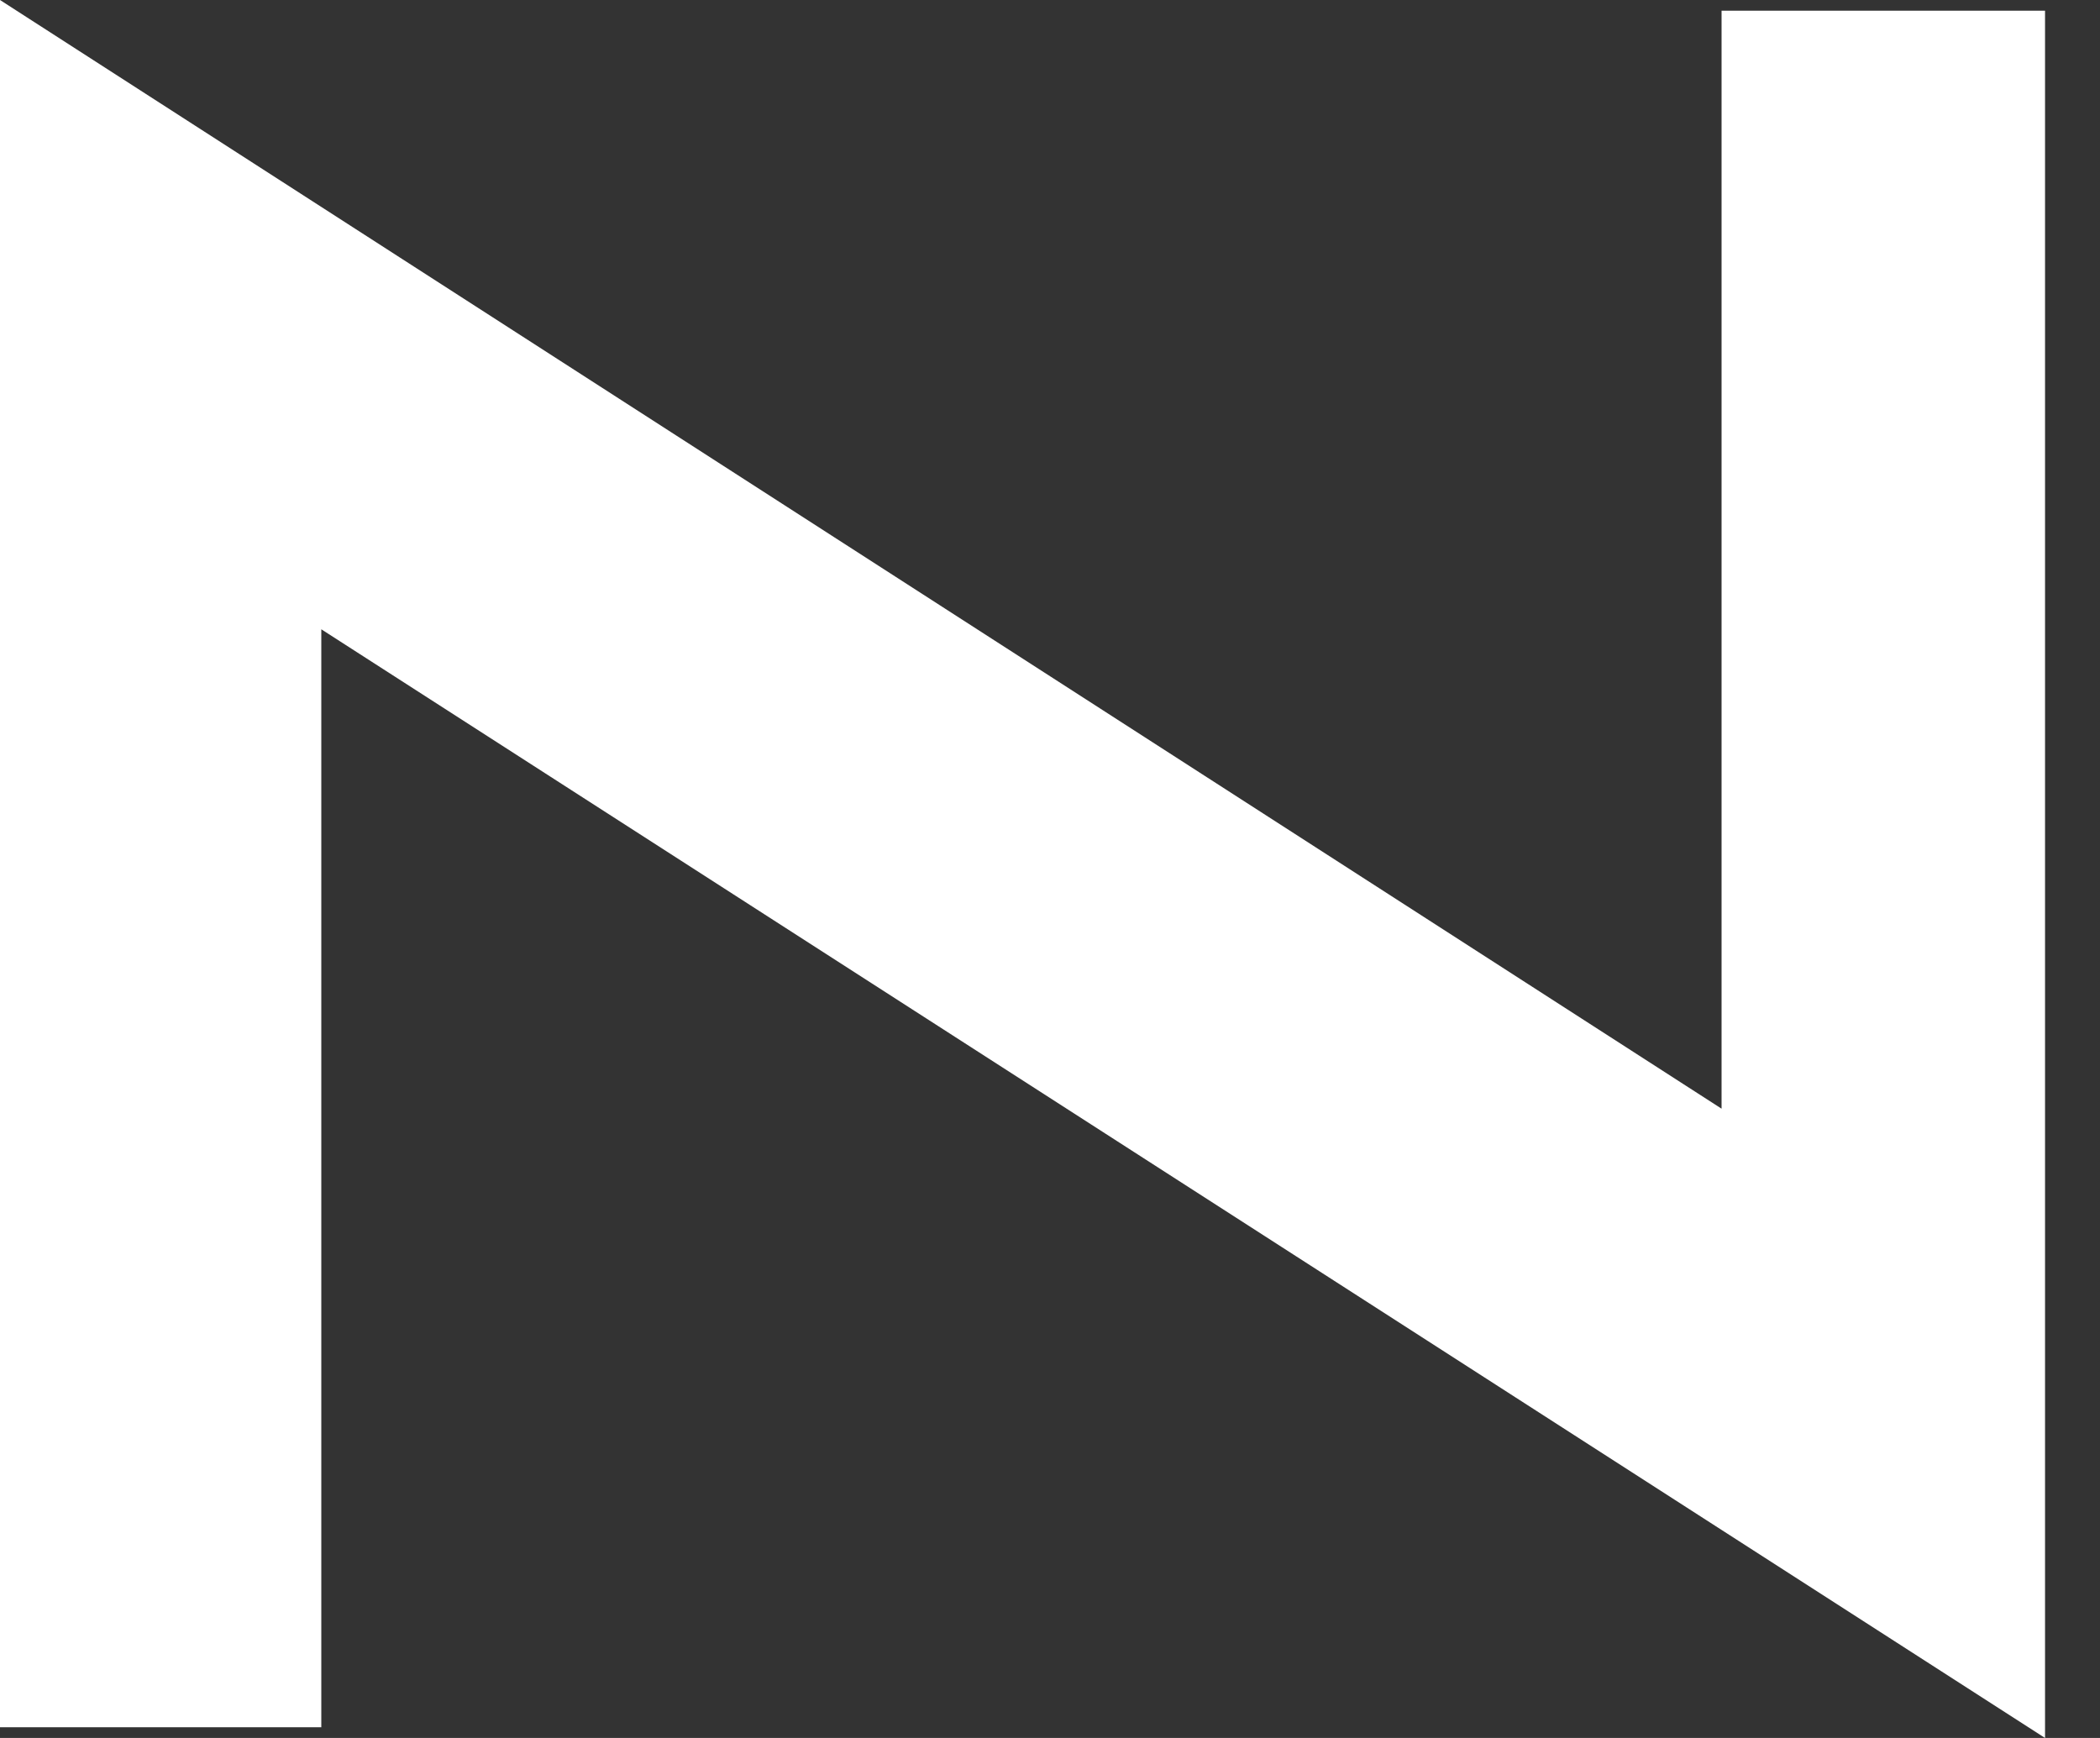 <?xml version="1.0" encoding="UTF-8"?>
<svg width="29px" height="24px" viewBox="0 0 29 24" version="1.1" xmlns="http://www.w3.org/2000/svg" xmlns:xlink="http://www.w3.org/1999/xlink">
    <rect x="0" y="0" width="29" height="24" fill="#333333" stroke="none"/>
    <title>03885336-62BC-4119-9386-0C3007092341</title>
    <g id="Homepage-+-Nav" stroke="none" stroke-width="1" fill="none" fill-rule="evenodd">
        <g id="Nav-on-scroll-up_Desktop" transform="translate(-107, -15)" fill="#FFFFFF" fill-rule="nonzero">
            <g id="Group" transform="translate(107, 15)">
                <polygon id="Path" points="23.774 15.31 0 0 0 23.852 4.437 23.852 4.437 8.69 28.241 24 28.241 0.148 23.774 0.148"></polygon>
            </g>
        </g>
    </g>
</svg>